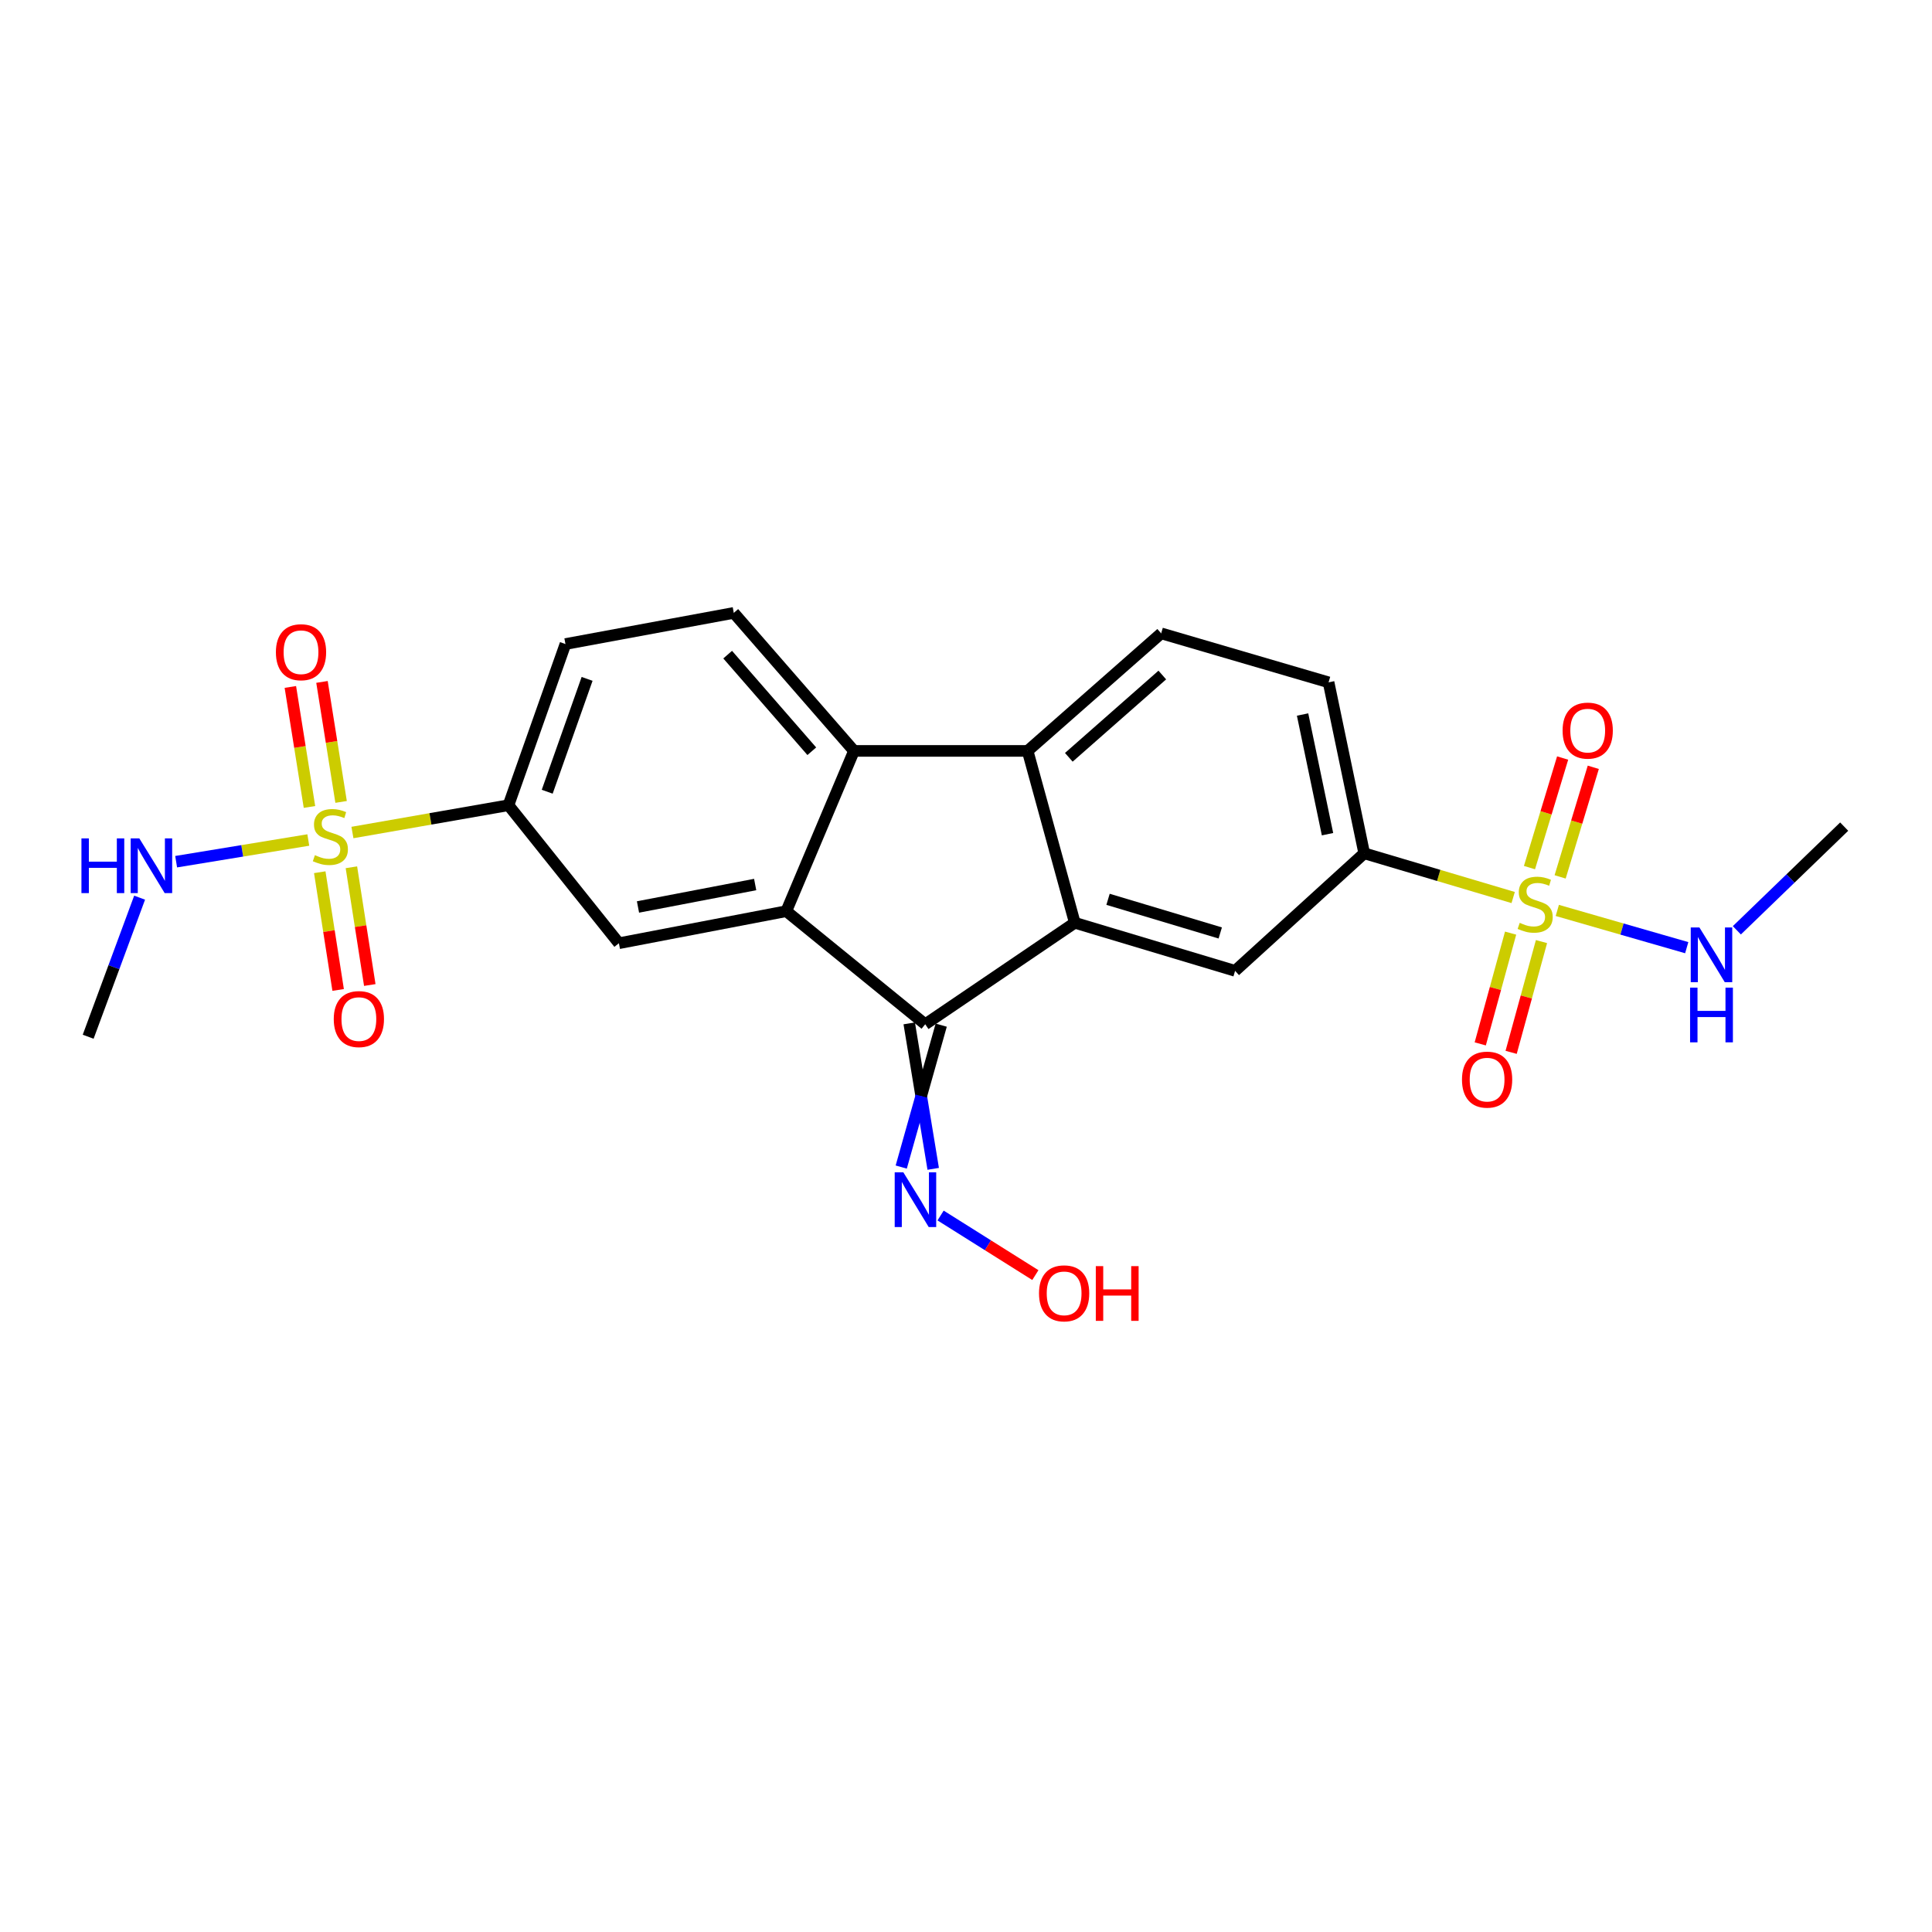 <?xml version='1.0' encoding='iso-8859-1'?>
<svg version='1.1' baseProfile='full'
              xmlns='http://www.w3.org/2000/svg'
                      xmlns:rdkit='http://www.rdkit.org/xml'
                      xmlns:xlink='http://www.w3.org/1999/xlink'
                  xml:space='preserve'
width='1000px' height='1000px' viewBox='0 0 1000 1000'>
<!-- END OF HEADER -->
<rect style='opacity:1.0;fill:#FFFFFF;stroke:none' width='1000' height='1000' x='0' y='0'> </rect>
<path class='bond-6' d='M 783.216,464.559 L 744.665,453.113' style='fill:none;fill-rule:evenodd;stroke:#CCCC00;stroke-width:6px;stroke-linecap:butt;stroke-linejoin:miter;stroke-opacity:1' />
<path class='bond-6' d='M 744.665,453.113 L 706.115,441.667' style='fill:none;fill-rule:evenodd;stroke:#000000;stroke-width:6px;stroke-linecap:butt;stroke-linejoin:miter;stroke-opacity:1' />
<path class='bond-13' d='M 807.52,453.873 L 816.102,425.515' style='fill:none;fill-rule:evenodd;stroke:#CCCC00;stroke-width:6px;stroke-linecap:butt;stroke-linejoin:miter;stroke-opacity:1' />
<path class='bond-13' d='M 816.102,425.515 L 824.684,397.156' style='fill:none;fill-rule:evenodd;stroke:#FF0000;stroke-width:6px;stroke-linecap:butt;stroke-linejoin:miter;stroke-opacity:1' />
<path class='bond-13' d='M 791.654,449.072 L 800.236,420.714' style='fill:none;fill-rule:evenodd;stroke:#CCCC00;stroke-width:6px;stroke-linecap:butt;stroke-linejoin:miter;stroke-opacity:1' />
<path class='bond-13' d='M 800.236,420.714 L 808.818,392.355' style='fill:none;fill-rule:evenodd;stroke:#FF0000;stroke-width:6px;stroke-linecap:butt;stroke-linejoin:miter;stroke-opacity:1' />
<path class='bond-14' d='M 781.887,482.983 L 774.031,511.648' style='fill:none;fill-rule:evenodd;stroke:#CCCC00;stroke-width:6px;stroke-linecap:butt;stroke-linejoin:miter;stroke-opacity:1' />
<path class='bond-14' d='M 774.031,511.648 L 766.175,540.314' style='fill:none;fill-rule:evenodd;stroke:#FF0000;stroke-width:6px;stroke-linecap:butt;stroke-linejoin:miter;stroke-opacity:1' />
<path class='bond-14' d='M 797.874,487.364 L 790.018,516.03' style='fill:none;fill-rule:evenodd;stroke:#CCCC00;stroke-width:6px;stroke-linecap:butt;stroke-linejoin:miter;stroke-opacity:1' />
<path class='bond-14' d='M 790.018,516.03 L 782.162,544.695' style='fill:none;fill-rule:evenodd;stroke:#FF0000;stroke-width:6px;stroke-linecap:butt;stroke-linejoin:miter;stroke-opacity:1' />
<path class='bond-18' d='M 806.058,471.236 L 839.553,480.876' style='fill:none;fill-rule:evenodd;stroke:#CCCC00;stroke-width:6px;stroke-linecap:butt;stroke-linejoin:miter;stroke-opacity:1' />
<path class='bond-18' d='M 839.553,480.876 L 873.049,490.516' style='fill:none;fill-rule:evenodd;stroke:#0000FF;stroke-width:6px;stroke-linecap:butt;stroke-linejoin:miter;stroke-opacity:1' />
<path class='bond-0' d='M 182.419,430.911 L 222.8,423.848' style='fill:none;fill-rule:evenodd;stroke:#CCCC00;stroke-width:6px;stroke-linecap:butt;stroke-linejoin:miter;stroke-opacity:1' />
<path class='bond-0' d='M 222.8,423.848 L 263.181,416.784' style='fill:none;fill-rule:evenodd;stroke:#000000;stroke-width:6px;stroke-linecap:butt;stroke-linejoin:miter;stroke-opacity:1' />
<path class='bond-15' d='M 165.507,451.458 L 170.265,481.928' style='fill:none;fill-rule:evenodd;stroke:#CCCC00;stroke-width:6px;stroke-linecap:butt;stroke-linejoin:miter;stroke-opacity:1' />
<path class='bond-15' d='M 170.265,481.928 L 175.022,512.398' style='fill:none;fill-rule:evenodd;stroke:#FF0000;stroke-width:6px;stroke-linecap:butt;stroke-linejoin:miter;stroke-opacity:1' />
<path class='bond-15' d='M 181.885,448.901 L 186.642,479.371' style='fill:none;fill-rule:evenodd;stroke:#CCCC00;stroke-width:6px;stroke-linecap:butt;stroke-linejoin:miter;stroke-opacity:1' />
<path class='bond-15' d='M 186.642,479.371 L 191.4,509.841' style='fill:none;fill-rule:evenodd;stroke:#FF0000;stroke-width:6px;stroke-linecap:butt;stroke-linejoin:miter;stroke-opacity:1' />
<path class='bond-16' d='M 176.551,415.07 L 171.604,384.014' style='fill:none;fill-rule:evenodd;stroke:#CCCC00;stroke-width:6px;stroke-linecap:butt;stroke-linejoin:miter;stroke-opacity:1' />
<path class='bond-16' d='M 171.604,384.014 L 166.658,352.957' style='fill:none;fill-rule:evenodd;stroke:#FF0000;stroke-width:6px;stroke-linecap:butt;stroke-linejoin:miter;stroke-opacity:1' />
<path class='bond-16' d='M 160.181,417.677 L 155.234,386.621' style='fill:none;fill-rule:evenodd;stroke:#CCCC00;stroke-width:6px;stroke-linecap:butt;stroke-linejoin:miter;stroke-opacity:1' />
<path class='bond-16' d='M 155.234,386.621 L 150.288,355.564' style='fill:none;fill-rule:evenodd;stroke:#FF0000;stroke-width:6px;stroke-linecap:butt;stroke-linejoin:miter;stroke-opacity:1' />
<path class='bond-17' d='M 159.573,434.785 L 125.372,440.398' style='fill:none;fill-rule:evenodd;stroke:#CCCC00;stroke-width:6px;stroke-linecap:butt;stroke-linejoin:miter;stroke-opacity:1' />
<path class='bond-17' d='M 125.372,440.398 L 91.172,446.012' style='fill:none;fill-rule:evenodd;stroke:#0000FF;stroke-width:6px;stroke-linecap:butt;stroke-linejoin:miter;stroke-opacity:1' />
<path class='bond-1' d='M 406.989,471.624 L 478.892,530.156' style='fill:none;fill-rule:evenodd;stroke:#000000;stroke-width:6px;stroke-linecap:butt;stroke-linejoin:miter;stroke-opacity:1' />
<path class='bond-9' d='M 406.989,471.624 L 320.341,488.218' style='fill:none;fill-rule:evenodd;stroke:#000000;stroke-width:6px;stroke-linecap:butt;stroke-linejoin:miter;stroke-opacity:1' />
<path class='bond-9' d='M 390.873,457.832 L 330.22,469.449' style='fill:none;fill-rule:evenodd;stroke:#000000;stroke-width:6px;stroke-linecap:butt;stroke-linejoin:miter;stroke-opacity:1' />
<path class='bond-25' d='M 406.989,471.624 L 442.02,388.669' style='fill:none;fill-rule:evenodd;stroke:#000000;stroke-width:6px;stroke-linecap:butt;stroke-linejoin:miter;stroke-opacity:1' />
<path class='bond-2' d='M 556.312,477.628 L 639.285,502.51' style='fill:none;fill-rule:evenodd;stroke:#000000;stroke-width:6px;stroke-linecap:butt;stroke-linejoin:miter;stroke-opacity:1' />
<path class='bond-2' d='M 573.52,465.483 L 631.601,482.9' style='fill:none;fill-rule:evenodd;stroke:#000000;stroke-width:6px;stroke-linecap:butt;stroke-linejoin:miter;stroke-opacity:1' />
<path class='bond-3' d='M 556.312,477.628 L 478.892,530.156' style='fill:none;fill-rule:evenodd;stroke:#000000;stroke-width:6px;stroke-linecap:butt;stroke-linejoin:miter;stroke-opacity:1' />
<path class='bond-24' d='M 556.312,477.628 L 531.899,388.669' style='fill:none;fill-rule:evenodd;stroke:#000000;stroke-width:6px;stroke-linecap:butt;stroke-linejoin:miter;stroke-opacity:1' />
<path class='bond-12' d='M 470.617,529.695 L 476.822,567.344' style='fill:none;fill-rule:evenodd;stroke:#000000;stroke-width:6px;stroke-linecap:butt;stroke-linejoin:miter;stroke-opacity:1' />
<path class='bond-12' d='M 476.822,567.344 L 483.027,604.993' style='fill:none;fill-rule:evenodd;stroke:#0000FF;stroke-width:6px;stroke-linecap:butt;stroke-linejoin:miter;stroke-opacity:1' />
<path class='bond-12' d='M 487.168,530.617 L 476.822,567.344' style='fill:none;fill-rule:evenodd;stroke:#000000;stroke-width:6px;stroke-linecap:butt;stroke-linejoin:miter;stroke-opacity:1' />
<path class='bond-12' d='M 476.822,567.344 L 466.476,604.071' style='fill:none;fill-rule:evenodd;stroke:#0000FF;stroke-width:6px;stroke-linecap:butt;stroke-linejoin:miter;stroke-opacity:1' />
<path class='bond-4' d='M 531.899,388.669 L 601.022,327.825' style='fill:none;fill-rule:evenodd;stroke:#000000;stroke-width:6px;stroke-linecap:butt;stroke-linejoin:miter;stroke-opacity:1' />
<path class='bond-4' d='M 553.22,391.985 L 601.606,349.394' style='fill:none;fill-rule:evenodd;stroke:#000000;stroke-width:6px;stroke-linecap:butt;stroke-linejoin:miter;stroke-opacity:1' />
<path class='bond-5' d='M 531.899,388.669 L 442.02,388.669' style='fill:none;fill-rule:evenodd;stroke:#000000;stroke-width:6px;stroke-linecap:butt;stroke-linejoin:miter;stroke-opacity:1' />
<path class='bond-11' d='M 442.02,388.669 L 379.804,317.235' style='fill:none;fill-rule:evenodd;stroke:#000000;stroke-width:6px;stroke-linecap:butt;stroke-linejoin:miter;stroke-opacity:1' />
<path class='bond-11' d='M 420.187,388.841 L 376.636,338.837' style='fill:none;fill-rule:evenodd;stroke:#000000;stroke-width:6px;stroke-linecap:butt;stroke-linejoin:miter;stroke-opacity:1' />
<path class='bond-8' d='M 706.115,441.667 L 639.285,502.51' style='fill:none;fill-rule:evenodd;stroke:#000000;stroke-width:6px;stroke-linecap:butt;stroke-linejoin:miter;stroke-opacity:1' />
<path class='bond-19' d='M 706.115,441.667 L 687.669,353.178' style='fill:none;fill-rule:evenodd;stroke:#000000;stroke-width:6px;stroke-linecap:butt;stroke-linejoin:miter;stroke-opacity:1' />
<path class='bond-19' d='M 687.121,431.776 L 674.209,369.834' style='fill:none;fill-rule:evenodd;stroke:#000000;stroke-width:6px;stroke-linecap:butt;stroke-linejoin:miter;stroke-opacity:1' />
<path class='bond-7' d='M 263.181,416.784 L 320.341,488.218' style='fill:none;fill-rule:evenodd;stroke:#000000;stroke-width:6px;stroke-linecap:butt;stroke-linejoin:miter;stroke-opacity:1' />
<path class='bond-26' d='M 263.181,416.784 L 292.677,333.351' style='fill:none;fill-rule:evenodd;stroke:#000000;stroke-width:6px;stroke-linecap:butt;stroke-linejoin:miter;stroke-opacity:1' />
<path class='bond-26' d='M 283.234,409.794 L 303.881,351.391' style='fill:none;fill-rule:evenodd;stroke:#000000;stroke-width:6px;stroke-linecap:butt;stroke-linejoin:miter;stroke-opacity:1' />
<path class='bond-10' d='M 601.022,327.825 L 687.669,353.178' style='fill:none;fill-rule:evenodd;stroke:#000000;stroke-width:6px;stroke-linecap:butt;stroke-linejoin:miter;stroke-opacity:1' />
<path class='bond-20' d='M 379.804,317.235 L 292.677,333.351' style='fill:none;fill-rule:evenodd;stroke:#000000;stroke-width:6px;stroke-linecap:butt;stroke-linejoin:miter;stroke-opacity:1' />
<path class='bond-21' d='M 486.849,629.147 L 511.374,644.568' style='fill:none;fill-rule:evenodd;stroke:#0000FF;stroke-width:6px;stroke-linecap:butt;stroke-linejoin:miter;stroke-opacity:1' />
<path class='bond-21' d='M 511.374,644.568 L 535.899,659.988' style='fill:none;fill-rule:evenodd;stroke:#FF0000;stroke-width:6px;stroke-linecap:butt;stroke-linejoin:miter;stroke-opacity:1' />
<path class='bond-23' d='M 72.264,464.632 L 58.951,500.622' style='fill:none;fill-rule:evenodd;stroke:#0000FF;stroke-width:6px;stroke-linecap:butt;stroke-linejoin:miter;stroke-opacity:1' />
<path class='bond-23' d='M 58.951,500.622 L 45.637,536.611' style='fill:none;fill-rule:evenodd;stroke:#000000;stroke-width:6px;stroke-linecap:butt;stroke-linejoin:miter;stroke-opacity:1' />
<path class='bond-22' d='M 898.992,481.522 L 926.769,454.688' style='fill:none;fill-rule:evenodd;stroke:#0000FF;stroke-width:6px;stroke-linecap:butt;stroke-linejoin:miter;stroke-opacity:1' />
<path class='bond-22' d='M 926.769,454.688 L 954.545,427.853' style='fill:none;fill-rule:evenodd;stroke:#000000;stroke-width:6px;stroke-linecap:butt;stroke-linejoin:miter;stroke-opacity:1' />
<path  class='atom-0' d='M 786.604 477.66
Q 786.924 477.78, 788.244 478.34
Q 789.564 478.9, 791.004 479.26
Q 792.484 479.58, 793.924 479.58
Q 796.604 479.58, 798.164 478.3
Q 799.724 476.98, 799.724 474.7
Q 799.724 473.14, 798.924 472.18
Q 798.164 471.22, 796.964 470.7
Q 795.764 470.18, 793.764 469.58
Q 791.244 468.82, 789.724 468.1
Q 788.244 467.38, 787.164 465.86
Q 786.124 464.34, 786.124 461.78
Q 786.124 458.22, 788.524 456.02
Q 790.964 453.82, 795.764 453.82
Q 799.044 453.82, 802.764 455.38
L 801.844 458.46
Q 798.444 457.06, 795.884 457.06
Q 793.124 457.06, 791.604 458.22
Q 790.084 459.34, 790.124 461.3
Q 790.124 462.82, 790.884 463.74
Q 791.684 464.66, 792.804 465.18
Q 793.964 465.7, 795.884 466.3
Q 798.444 467.1, 799.964 467.9
Q 801.484 468.7, 802.564 470.34
Q 803.684 471.94, 803.684 474.7
Q 803.684 478.62, 801.044 480.74
Q 798.444 482.82, 794.084 482.82
Q 791.564 482.82, 789.644 482.26
Q 787.764 481.74, 785.524 480.82
L 786.604 477.66
' fill='#CCCC00'/>
<path  class='atom-1' d='M 162.999 442.629
Q 163.319 442.749, 164.639 443.309
Q 165.959 443.869, 167.399 444.229
Q 168.879 444.549, 170.319 444.549
Q 172.999 444.549, 174.559 443.269
Q 176.119 441.949, 176.119 439.669
Q 176.119 438.109, 175.319 437.149
Q 174.559 436.189, 173.359 435.669
Q 172.159 435.149, 170.159 434.549
Q 167.639 433.789, 166.119 433.069
Q 164.639 432.349, 163.559 430.829
Q 162.519 429.309, 162.519 426.749
Q 162.519 423.189, 164.919 420.989
Q 167.359 418.789, 172.159 418.789
Q 175.439 418.789, 179.159 420.349
L 178.239 423.429
Q 174.839 422.029, 172.279 422.029
Q 169.519 422.029, 167.999 423.189
Q 166.479 424.309, 166.519 426.269
Q 166.519 427.789, 167.279 428.709
Q 168.079 429.629, 169.199 430.149
Q 170.359 430.669, 172.279 431.269
Q 174.839 432.069, 176.359 432.869
Q 177.879 433.669, 178.959 435.309
Q 180.079 436.909, 180.079 439.669
Q 180.079 443.589, 177.439 445.709
Q 174.839 447.789, 170.479 447.789
Q 167.959 447.789, 166.039 447.229
Q 164.159 446.709, 161.919 445.789
L 162.999 442.629
' fill='#CCCC00'/>
<path  class='atom-13' d='M 467.577 606.806
L 476.857 621.806
Q 477.777 623.286, 479.257 625.966
Q 480.737 628.646, 480.817 628.806
L 480.817 606.806
L 484.577 606.806
L 484.577 635.126
L 480.697 635.126
L 470.737 618.726
Q 469.577 616.806, 468.337 614.606
Q 467.137 612.406, 466.777 611.726
L 466.777 635.126
L 463.097 635.126
L 463.097 606.806
L 467.577 606.806
' fill='#0000FF'/>
<path  class='atom-14' d='M 808.798 378.159
Q 808.798 371.359, 812.158 367.559
Q 815.518 363.759, 821.798 363.759
Q 828.078 363.759, 831.438 367.559
Q 834.798 371.359, 834.798 378.159
Q 834.798 385.039, 831.398 388.959
Q 827.998 392.839, 821.798 392.839
Q 815.558 392.839, 812.158 388.959
Q 808.798 385.079, 808.798 378.159
M 821.798 389.639
Q 826.118 389.639, 828.438 386.759
Q 830.798 383.839, 830.798 378.159
Q 830.798 372.599, 828.438 369.799
Q 826.118 366.959, 821.798 366.959
Q 817.478 366.959, 815.118 369.759
Q 812.798 372.559, 812.798 378.159
Q 812.798 383.879, 815.118 386.759
Q 817.478 389.639, 821.798 389.639
' fill='#FF0000'/>
<path  class='atom-15' d='M 756.721 558.811
Q 756.721 552.011, 760.081 548.211
Q 763.441 544.411, 769.721 544.411
Q 776.001 544.411, 779.361 548.211
Q 782.721 552.011, 782.721 558.811
Q 782.721 565.691, 779.321 569.611
Q 775.921 573.491, 769.721 573.491
Q 763.481 573.491, 760.081 569.611
Q 756.721 565.731, 756.721 558.811
M 769.721 570.291
Q 774.041 570.291, 776.361 567.411
Q 778.721 564.491, 778.721 558.811
Q 778.721 553.251, 776.361 550.451
Q 774.041 547.611, 769.721 547.611
Q 765.401 547.611, 763.041 550.411
Q 760.721 553.211, 760.721 558.811
Q 760.721 564.531, 763.041 567.411
Q 765.401 570.291, 769.721 570.291
' fill='#FF0000'/>
<path  class='atom-16' d='M 172.752 527.473
Q 172.752 520.673, 176.112 516.873
Q 179.472 513.073, 185.752 513.073
Q 192.032 513.073, 195.392 516.873
Q 198.752 520.673, 198.752 527.473
Q 198.752 534.353, 195.352 538.273
Q 191.952 542.153, 185.752 542.153
Q 179.512 542.153, 176.112 538.273
Q 172.752 534.393, 172.752 527.473
M 185.752 538.953
Q 190.072 538.953, 192.392 536.073
Q 194.752 533.153, 194.752 527.473
Q 194.752 521.913, 192.392 519.113
Q 190.072 516.273, 185.752 516.273
Q 181.432 516.273, 179.072 519.073
Q 176.752 521.873, 176.752 527.473
Q 176.752 533.193, 179.072 536.073
Q 181.432 538.953, 185.752 538.953
' fill='#FF0000'/>
<path  class='atom-17' d='M 142.804 337.584
Q 142.804 330.784, 146.164 326.984
Q 149.524 323.184, 155.804 323.184
Q 162.084 323.184, 165.444 326.984
Q 168.804 330.784, 168.804 337.584
Q 168.804 344.464, 165.404 348.384
Q 162.004 352.264, 155.804 352.264
Q 149.564 352.264, 146.164 348.384
Q 142.804 344.504, 142.804 337.584
M 155.804 349.064
Q 160.124 349.064, 162.444 346.184
Q 164.804 343.264, 164.804 337.584
Q 164.804 332.024, 162.444 329.224
Q 160.124 326.384, 155.804 326.384
Q 151.484 326.384, 149.124 329.184
Q 146.804 331.984, 146.804 337.584
Q 146.804 343.304, 149.124 346.184
Q 151.484 349.064, 155.804 349.064
' fill='#FF0000'/>
<path  class='atom-18' d='M 42.155 433.953
L 45.995 433.953
L 45.995 445.993
L 60.475 445.993
L 60.475 433.953
L 64.315 433.953
L 64.315 462.273
L 60.475 462.273
L 60.475 449.193
L 45.995 449.193
L 45.995 462.273
L 42.155 462.273
L 42.155 433.953
' fill='#0000FF'/>
<path  class='atom-18' d='M 72.115 433.953
L 81.395 448.953
Q 82.315 450.433, 83.795 453.113
Q 85.275 455.793, 85.355 455.953
L 85.355 433.953
L 89.115 433.953
L 89.115 462.273
L 85.235 462.273
L 75.275 445.873
Q 74.115 443.953, 72.875 441.753
Q 71.675 439.553, 71.315 438.873
L 71.315 462.273
L 67.635 462.273
L 67.635 433.953
L 72.115 433.953
' fill='#0000FF'/>
<path  class='atom-19' d='M 879.605 480.044
L 888.885 495.044
Q 889.805 496.524, 891.285 499.204
Q 892.765 501.884, 892.845 502.044
L 892.845 480.044
L 896.605 480.044
L 896.605 508.364
L 892.725 508.364
L 882.765 491.964
Q 881.605 490.044, 880.365 487.844
Q 879.165 485.644, 878.805 484.964
L 878.805 508.364
L 875.125 508.364
L 875.125 480.044
L 879.605 480.044
' fill='#0000FF'/>
<path  class='atom-19' d='M 874.785 511.196
L 878.625 511.196
L 878.625 523.236
L 893.105 523.236
L 893.105 511.196
L 896.945 511.196
L 896.945 539.516
L 893.105 539.516
L 893.105 526.436
L 878.625 526.436
L 878.625 539.516
L 874.785 539.516
L 874.785 511.196
' fill='#0000FF'/>
<path  class='atom-22' d='M 537.787 669.43
Q 537.787 662.63, 541.147 658.83
Q 544.507 655.03, 550.787 655.03
Q 557.067 655.03, 560.427 658.83
Q 563.787 662.63, 563.787 669.43
Q 563.787 676.31, 560.387 680.23
Q 556.987 684.11, 550.787 684.11
Q 544.547 684.11, 541.147 680.23
Q 537.787 676.35, 537.787 669.43
M 550.787 680.91
Q 555.107 680.91, 557.427 678.03
Q 559.787 675.11, 559.787 669.43
Q 559.787 663.87, 557.427 661.07
Q 555.107 658.23, 550.787 658.23
Q 546.467 658.23, 544.107 661.03
Q 541.787 663.83, 541.787 669.43
Q 541.787 675.15, 544.107 678.03
Q 546.467 680.91, 550.787 680.91
' fill='#FF0000'/>
<path  class='atom-22' d='M 567.187 655.35
L 571.027 655.35
L 571.027 667.39
L 585.507 667.39
L 585.507 655.35
L 589.347 655.35
L 589.347 683.67
L 585.507 683.67
L 585.507 670.59
L 571.027 670.59
L 571.027 683.67
L 567.187 683.67
L 567.187 655.35
' fill='#FF0000'/>
</svg>
